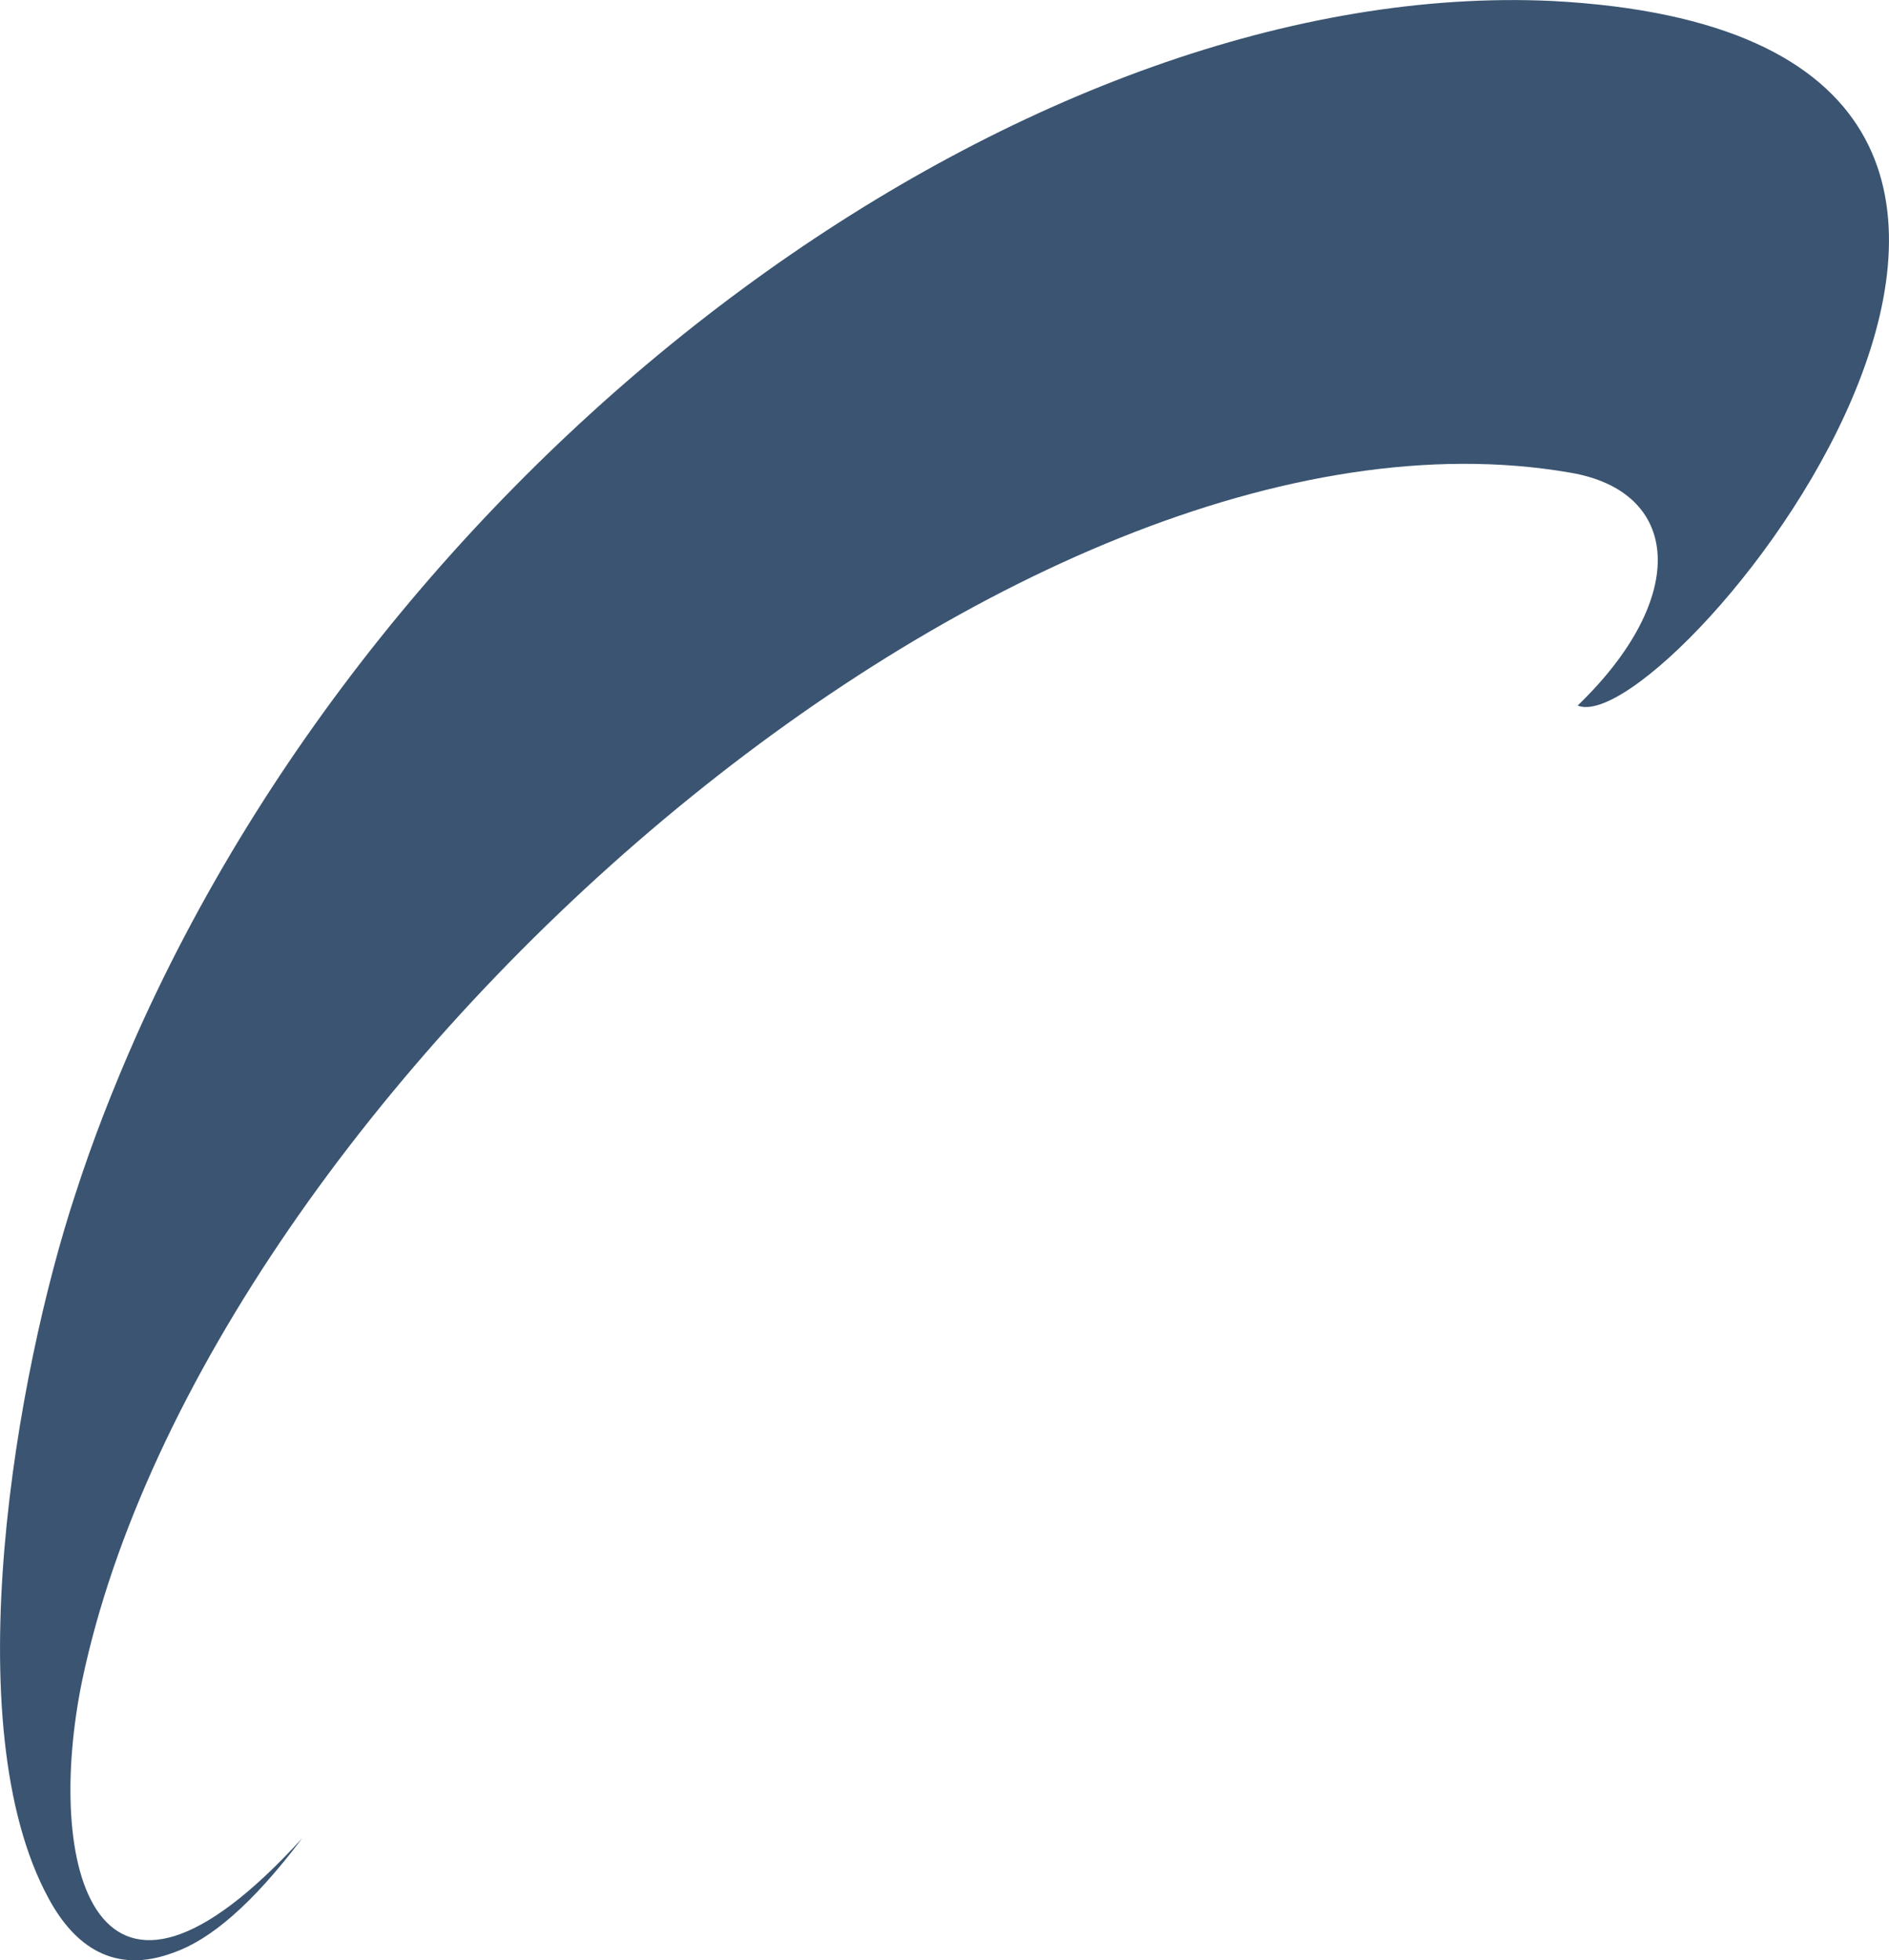 <?xml version="1.0" encoding="utf-8"?>
<!-- Generator: Adobe Illustrator 22.1.0, SVG Export Plug-In . SVG Version: 6.00 Build 0)  -->
<svg version="1.1" id="Layer_1" xmlns="http://www.w3.org/2000/svg" xmlns:xlink="http://www.w3.org/1999/xlink" x="0px" y="0px"
	 viewBox="0 0 955 991" style="enable-background:new 0 0 955 991;" xml:space="preserve">
<style type="text/css">
	.st0{fill-rule:evenodd;clip-rule:evenodd;fill:#3a5471;}
</style>
<path class="st0" d="M152.8,929.3c-105.3,115.7-130.6,13.6-111.2-80C104.4,551.6,512,190.4,793.5,238.9
	c56.3,9.3,61.1,62.8,4.1,117.8C844.2,376,1134.7,19,784.8,0.5C525.1-11.7,206.7,215.4,69.2,523c-11.7,26.4-22.1,52.8-31.1,80.7
	C8.4,693.7-23.3,872.2,24.7,960c12.8,23.6,32.8,38.6,63.2,27.1C106.2,980.7,127.6,962.8,152.8,929.3"/>
</svg>
